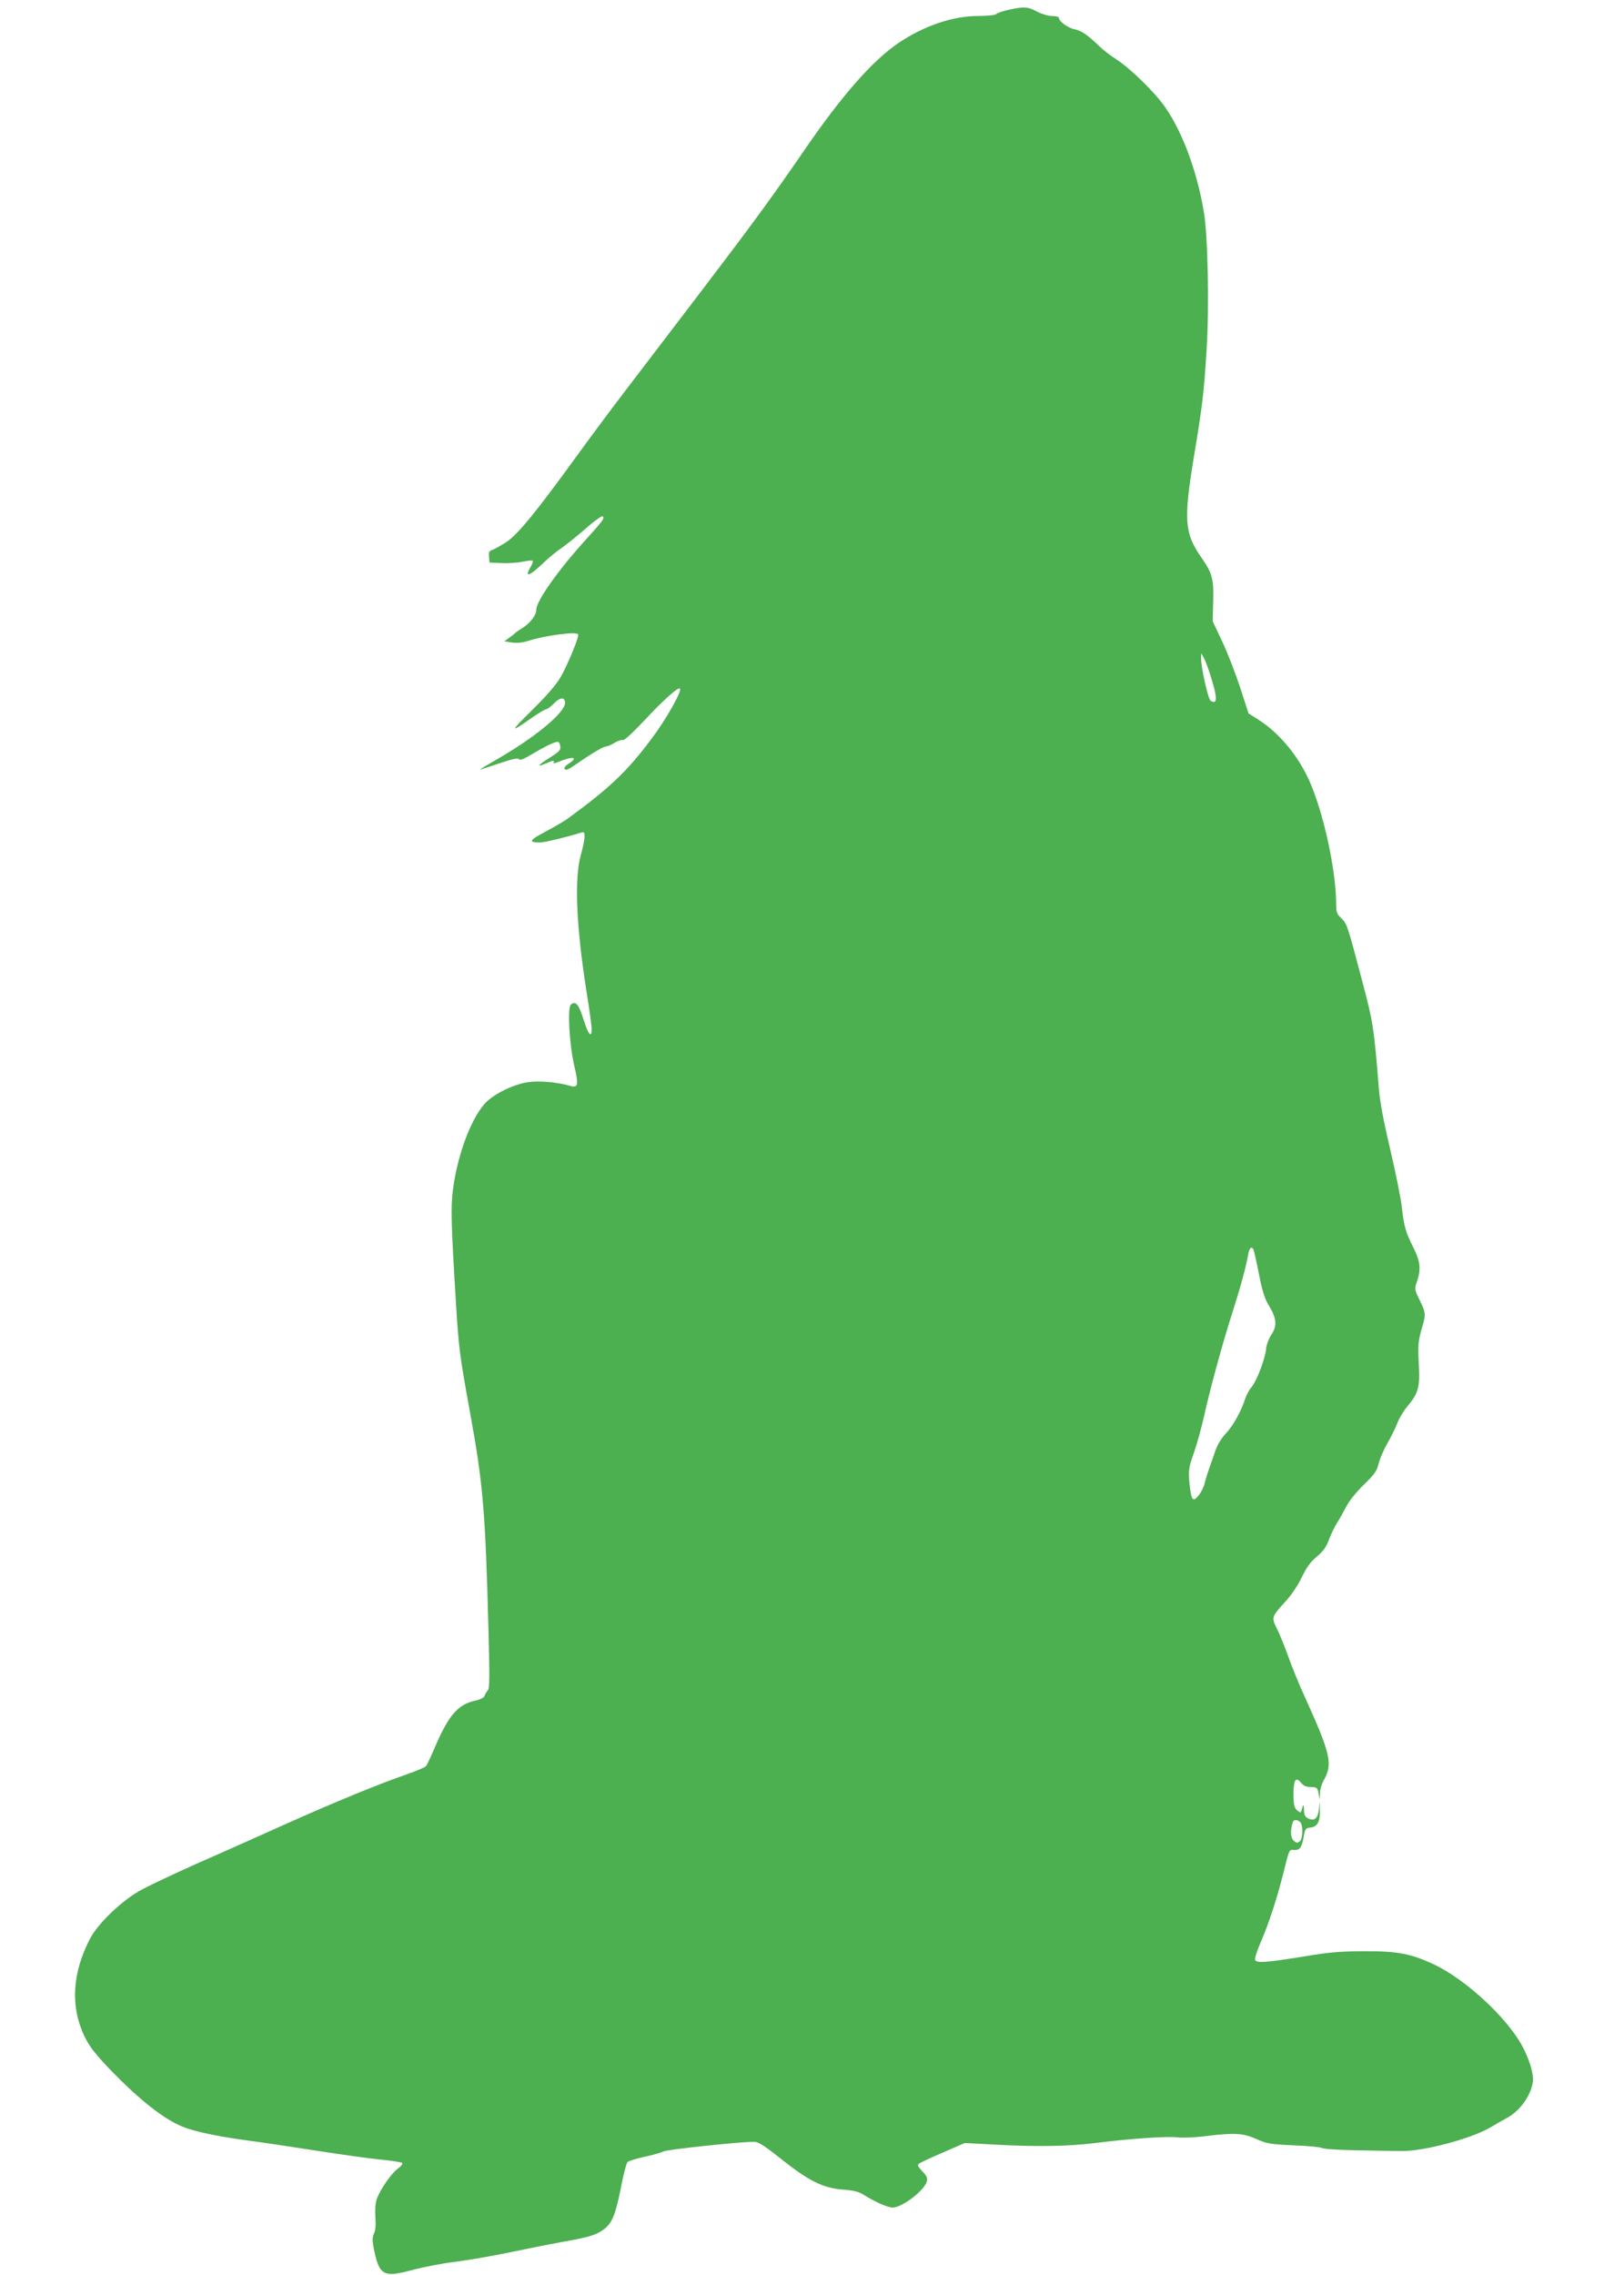 <?xml version="1.0" standalone="no"?>
<!DOCTYPE svg PUBLIC "-//W3C//DTD SVG 20010904//EN"
 "http://www.w3.org/TR/2001/REC-SVG-20010904/DTD/svg10.dtd">
<svg version="1.0" xmlns="http://www.w3.org/2000/svg"
 width="914pt" height="1280pt" viewBox="0 0 914 1280"
 preserveAspectRatio="xMidYMid meet">
<g transform="translate(0,1280) scale(0.1,-0.1)"
fill="#4caf50" stroke="none">
<path d="M5677 12745 c-32 -7 -64 -18 -70 -24 -6 -6 -48 -11 -104 -11 -140 0
-304 -56 -445 -151 -150 -102 -321 -297 -538 -614 -176 -256 -291 -413 -586
-800 -143 -187 -327 -428 -409 -536 -83 -108 -206 -274 -275 -369 -231 -319
-336 -448 -402 -491 -33 -21 -69 -41 -80 -44 -15 -5 -18 -14 -16 -38 l3 -32
69 -3 c38 -2 92 2 119 8 27 6 52 8 55 5 3 -3 -2 -19 -11 -34 -37 -62 -10 -55
66 17 34 33 83 73 109 90 26 18 86 66 133 107 47 42 90 73 96 70 14 -9 2 -25
-82 -118 -165 -180 -295 -363 -291 -411 1 -25 -35 -73 -76 -98 -18 -11 -38
-25 -45 -32 -6 -6 -23 -19 -36 -28 l-23 -16 43 -7 c29 -4 61 -1 94 10 95 30
269 53 279 36 7 -11 -59 -172 -99 -241 -25 -43 -80 -106 -164 -189 -125 -123
-123 -128 13 -32 33 22 64 41 71 41 6 0 24 14 40 30 36 38 65 40 65 5 0 -55
-172 -197 -395 -324 -49 -28 -87 -51 -84 -51 3 0 52 16 109 35 73 25 106 32
111 24 5 -8 26 0 65 23 69 41 111 63 140 72 18 5 22 2 27 -20 4 -23 -2 -31
-59 -67 -70 -44 -77 -56 -21 -32 43 18 50 19 42 4 -4 -5 8 -4 27 4 81 34 118
28 58 -10 -18 -11 -26 -23 -22 -30 6 -9 23 -2 61 25 88 61 155 101 171 102 8
0 30 9 49 21 18 11 39 18 47 15 7 -3 56 42 119 109 111 119 192 191 202 181
13 -12 -79 -175 -159 -281 -140 -187 -235 -277 -476 -453 -19 -13 -74 -46
-124 -72 -90 -48 -96 -60 -28 -60 23 0 145 29 228 55 19 6 22 4 22 -22 0 -15
-9 -62 -21 -103 -37 -134 -26 -397 31 -763 17 -103 30 -201 30 -217 0 -54 -19
-31 -46 54 -26 85 -44 107 -71 84 -20 -17 -9 -224 19 -344 26 -111 22 -127
-24 -113 -73 21 -176 30 -239 20 -87 -14 -199 -71 -244 -124 -78 -91 -151
-289 -176 -482 -12 -95 -10 -197 16 -615 16 -273 22 -314 80 -635 73 -397 87
-558 104 -1220 7 -261 7 -333 -3 -345 -7 -8 -16 -22 -19 -32 -3 -9 -24 -20
-51 -26 -97 -20 -150 -81 -226 -257 -23 -55 -47 -105 -52 -111 -5 -7 -50 -26
-101 -44 -163 -56 -415 -160 -677 -277 -140 -63 -370 -166 -512 -228 -141 -63
-289 -133 -329 -157 -106 -63 -228 -182 -272 -265 -101 -194 -112 -382 -31
-551 28 -57 59 -97 142 -184 166 -172 303 -280 411 -324 70 -28 211 -57 381
-79 69 -9 235 -34 370 -55 135 -21 297 -44 360 -50 63 -6 119 -15 123 -19 5
-5 -5 -18 -22 -31 -38 -26 -103 -121 -121 -174 -8 -24 -10 -64 -7 -103 3 -42
0 -73 -8 -89 -9 -17 -10 -38 -4 -70 32 -168 52 -180 222 -135 63 17 172 38
242 46 71 9 204 32 295 51 91 19 225 46 297 59 159 28 198 40 241 72 47 35 66
82 96 232 14 74 31 140 38 147 7 6 49 19 93 29 44 9 94 23 110 31 26 11 430
54 511 54 21 0 61 -25 149 -96 158 -125 236 -164 347 -173 61 -4 92 -12 118
-29 66 -41 135 -72 165 -72 52 0 179 97 191 147 5 19 -1 32 -25 57 -25 26 -29
35 -19 43 7 5 68 34 136 63 l122 53 168 -9 c237 -13 417 -10 567 9 189 24 403
39 460 32 27 -4 97 -1 155 6 168 21 215 18 290 -15 59 -27 79 -30 210 -36 80
-3 152 -10 160 -15 8 -6 96 -11 195 -13 99 -2 214 -4 255 -4 122 -2 388 69
495 131 28 17 71 41 96 55 73 39 133 123 146 201 8 51 -30 162 -85 246 -102
155 -306 337 -466 414 -130 62 -208 78 -396 77 -128 0 -201 -6 -320 -26 -232
-38 -288 -42 -296 -23 -3 8 10 51 29 94 47 107 95 254 132 403 30 122 31 125
56 122 34 -3 46 13 56 73 8 46 11 50 39 53 39 4 55 34 52 100 l-1 47 -4 -42
c-5 -52 -24 -70 -58 -55 -20 9 -25 19 -26 49 0 21 -3 31 -6 23 -2 -8 -7 -21
-9 -29 -4 -11 -8 -10 -24 4 -16 15 -20 31 -20 91 0 81 13 100 42 64 14 -17 30
-24 56 -24 34 -1 37 -4 43 -36 l6 -35 2 37 c0 20 10 52 20 70 54 93 41 148
-108 477 -29 62 -69 161 -90 220 -21 58 -50 130 -65 159 -31 62 -30 66 50 153
31 34 70 91 90 134 26 55 49 87 85 117 36 30 54 55 69 97 12 31 32 72 44 91
13 20 36 61 51 90 16 33 56 83 99 125 61 59 75 78 85 120 7 28 29 80 50 116
21 36 46 87 56 114 10 26 34 66 53 89 65 76 75 112 67 244 -5 101 -3 127 14
187 27 90 27 97 -9 170 -29 60 -30 63 -15 105 23 66 19 113 -19 188 -45 90
-54 121 -66 227 -5 50 -35 196 -65 325 -38 161 -59 271 -65 350 -27 337 -32
369 -92 595 -84 319 -87 328 -118 358 -26 24 -30 35 -30 80 0 194 -74 527
-155 703 -64 139 -169 263 -284 336 l-54 34 -47 145 c-26 79 -71 196 -101 259
l-54 115 3 110 c4 128 -6 162 -67 249 -95 136 -100 211 -42 564 48 287 57 362
72 607 15 240 7 644 -16 775 -38 225 -119 445 -216 585 -60 87 -199 222 -279
273 -30 19 -71 51 -92 71 -62 61 -102 89 -139 96 -37 7 -89 44 -89 64 0 6 -16
11 -39 11 -21 0 -58 11 -85 25 -52 28 -73 29 -159 10z m1144 -3773 c32 -105
29 -138 -8 -114 -14 9 -53 186 -53 236 l1 31 16 -30 c9 -16 29 -72 44 -123z
m233 -3201 c3 -4 17 -66 31 -137 19 -98 33 -141 56 -179 44 -71 48 -115 15
-163 -14 -21 -28 -56 -30 -78 -4 -55 -52 -181 -80 -215 -14 -16 -30 -45 -37
-66 -22 -71 -71 -158 -110 -198 -22 -23 -47 -63 -58 -95 -10 -30 -26 -75 -35
-100 -9 -25 -21 -63 -26 -85 -5 -22 -21 -53 -35 -70 -32 -39 -41 -26 -51 74
-6 69 -4 84 25 166 17 49 43 142 57 205 35 158 106 418 160 585 45 141 77 258
89 328 6 35 18 47 29 28z m264 -3223 c17 -17 15 -93 -3 -108 -13 -10 -19 -10
-34 4 -18 17 -20 55 -5 104 4 15 26 16 42 0z"/>
</g>
</svg>
